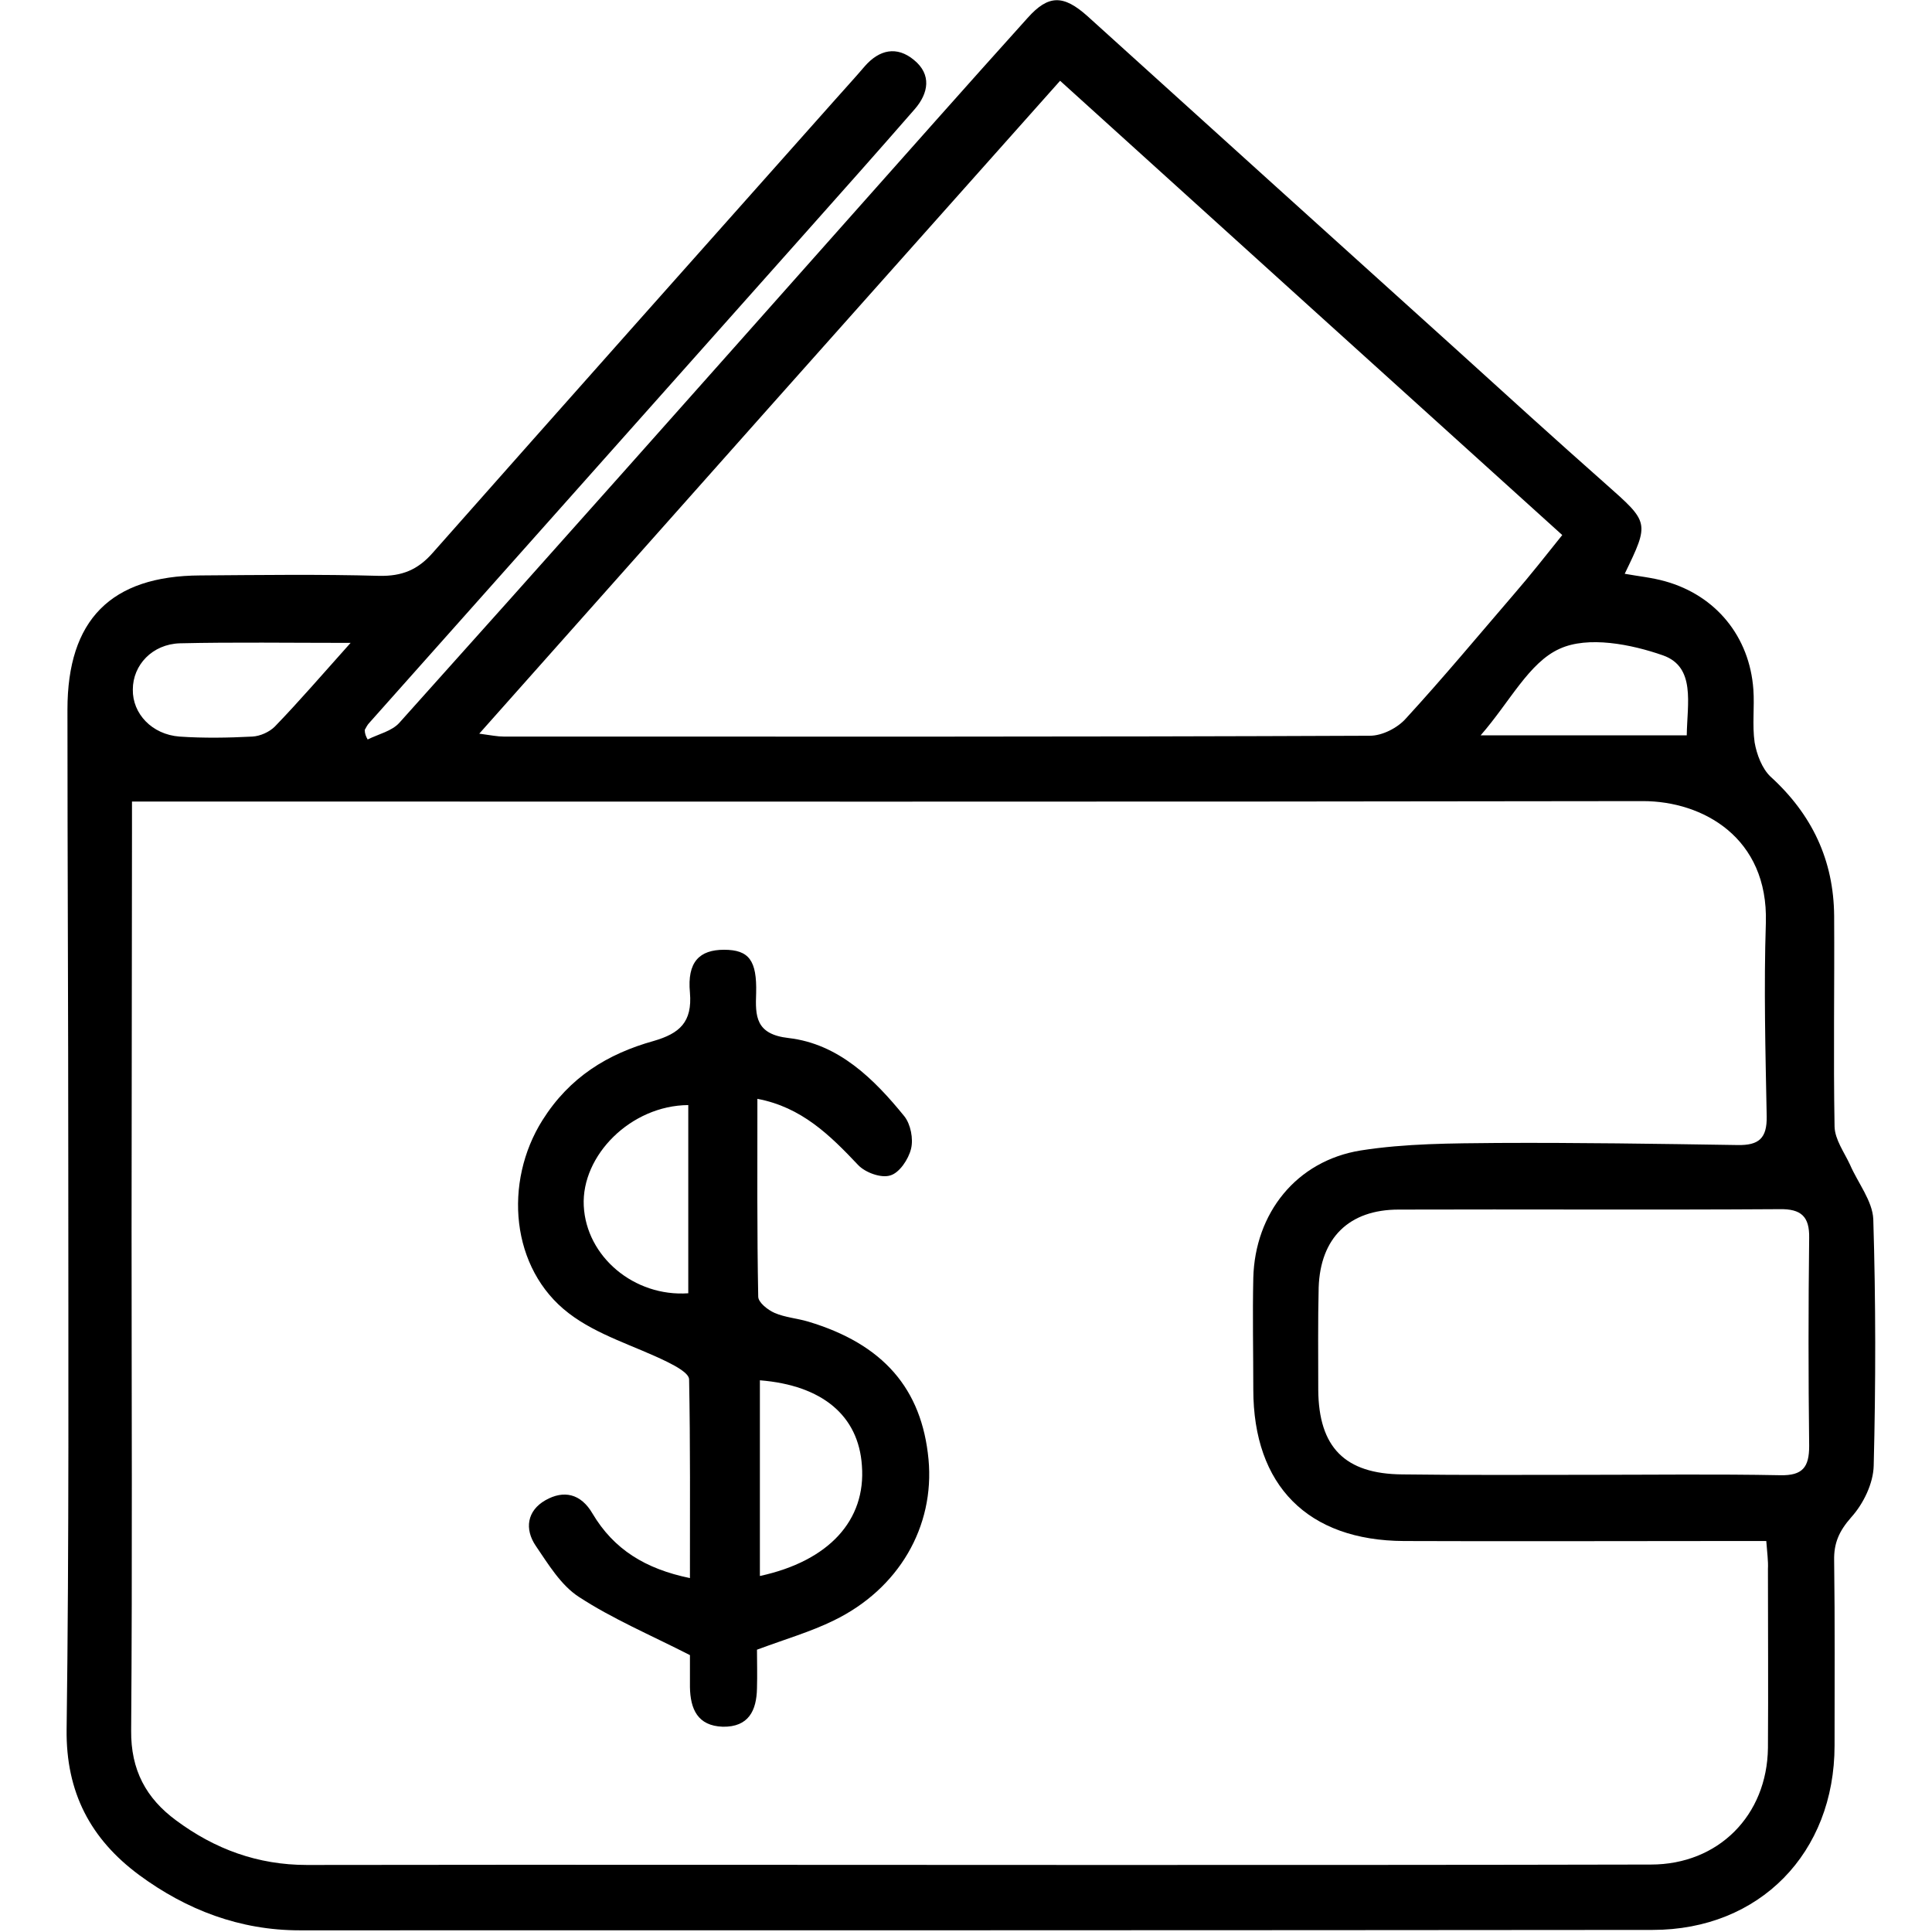 <?xml version="1.0" encoding="utf-8"?>
<!-- Generator: Adobe Illustrator 19.0.0, SVG Export Plug-In . SVG Version: 6.00 Build 0)  -->
<svg version="1.1" id="Capa_1" xmlns="http://www.w3.org/2000/svg" xmlns:xlink="http://www.w3.org/1999/xlink" x="0px" y="0px"
	 viewBox="-247 49 464 464" style="enable-background:new -247 49 464 464;" xml:space="preserve">
<g>
	<path d="M-158.7,226.6c2.6-1.3,5.8-2,7.6-4c35.9-40,71.6-80.2,107.3-120.4c14.5-16.3,29-32.7,43.6-48.9c5-5.6,8.6-5.6,14.4-0.4
		c29.4,26.6,58.8,53.2,88.3,79.8c12,10.9,24,21.8,36.1,32.5c10.5,9.3,10.6,9.2,4.6,21.6c3.3,0.6,6.5,0.9,9.7,1.8
		c12.2,3.4,20.3,13.3,21.2,26c0.3,4.2-0.3,8.5,0.3,12.7c0.5,2.9,1.8,6.3,3.8,8.2c10,9.1,15.2,20.1,15.3,33.5
		c0.1,16.9-0.2,33.8,0.1,50.6c0.1,3.1,2.3,6.1,3.7,9.1c1.9,4.4,5.4,8.7,5.6,13.1c0.6,19.7,0.6,39.5,0.1,59.2
		c-0.1,4.3-2.5,9.2-5.4,12.4c-2.9,3.3-4.2,6.2-4.1,10.4c0.2,14.8,0.1,29.6,0.1,44.4c0,25.8-18,44.3-43.7,44.3
		c-108.3,0.1-216.6,0.1-324.9,0.1c-14.4,0-27.2-4.9-38.6-13.3c-11.6-8.6-17.6-19.8-17.4-35c0.6-45.1,0.4-90.2,0.4-135.3
		c0-36.5-0.2-73.1-0.2-109.6c0-21.5,10.4-32.1,31.9-32.2c14.3-0.1,28.7-0.3,43,0.1c5.4,0.1,9.2-1.4,12.8-5.5
		c32.2-36.4,64.5-72.7,96.8-109c2.3-2.6,4.7-5.2,7-7.9c3.5-4,7.7-4.9,11.8-1.5c4.3,3.5,3.5,8,0.2,11.8
		c-8.8,10.1-17.7,20.1-26.6,30.1c-34.8,39.1-69.6,78.2-104.4,117.3c-0.5,0.5-0.8,1.2-1.1,1.7C-159.4,225.2-159.1,225.9-158.7,226.6z
		 M177.2,419.1c-3.9,0-7.4,0-10.9,0c-25.4,0-50.7,0.1-76.1,0C67.1,419,54,405.8,54,382.7c0-8.9-0.2-17.9,0-26.8
		c0.4-15.5,10.3-28.1,25.8-30.6c10.8-1.7,21.9-1.7,32.8-1.8c19.2-0.1,38.4,0.2,57.7,0.5c5.1,0.1,7.1-1.6,7-6.9
		c-0.3-15.5-0.7-31-0.2-46.5c0.6-20.5-15.2-29.2-29.5-29.2c-120.7,0.2-241.4,0.1-362.9,0.1c0,2,0,4.7,0,7.5
		c0,31.7-0.1,63.4-0.1,95.1c0,40.2,0.2,80.3-0.1,120.5c-0.1,9.5,3.6,16.3,10.8,21.6c9.3,6.9,19.6,10.7,31.4,10.7
		c63.2-0.1,126.4,0,189.6,0c44.4,0,88.8,0,133.2-0.1c16.2,0,27.9-11.8,28.1-28c0.1-14.3,0-28.7,0-43
		C177.7,423.9,177.4,421.9,177.2,419.1z M-131.9,225.2c2.9,0.4,4.4,0.7,5.9,0.7c69.3,0,138.6,0.1,208-0.2c3,0,6.7-1.9,8.7-4.2
		c8.9-9.7,17.3-19.8,25.9-29.8c3.9-4.5,7.6-9.2,11.6-14.2C87.7,140.9,47.9,104.9,7.6,68.4C-39,120.7-85.1,172.5-131.9,225.2z
		 M134.2,403.2c15.5,0,31-0.2,46.4,0.1c5.3,0.1,6.9-1.9,6.9-7c-0.2-16.7-0.2-33.3,0-50c0.1-5.1-1.9-7-7.1-6.9
		c-30.5,0.2-61,0-91.5,0.1c-11.9,0-18.8,6.8-19.2,18.7c-0.2,8.2-0.1,16.4-0.1,24.6c0.1,13.8,6.4,20.2,20.2,20.3
		C104.6,403.3,119.4,403.2,134.2,403.2z M-162.8,203.4c-14.9,0-28-0.2-41,0.1c-6.6,0.2-11.3,5.2-11.3,11.1
		c-0.1,5.8,4.6,10.8,11.2,11.3c5.8,0.4,11.7,0.3,17.5,0c1.9-0.1,4.1-1.1,5.4-2.4C-175.1,217.4-169.7,211.1-162.8,203.4z
		 M158.1,225.6c0.1-7.6,2.2-16.4-5.7-19.2c-7.7-2.7-18-4.7-24.8-1.6c-7.4,3.3-12,12.8-19,20.8C126.2,225.6,141.7,225.6,158.1,225.6z
		"/>
	<path d="M-65.2,445.2c0,2.8,0.1,6,0,9.3c-0.1,5.3-2,9.3-8.2,9.2c-6.1-0.2-7.8-4.3-7.9-9.5c0-3,0-6.1,0-7.7
		c-9.6-4.9-18.6-8.7-26.7-14c-4.3-2.8-7.3-7.8-10.3-12.2c-2.8-4.1-2.1-8.5,2.3-11s8.5-1.6,11.3,3.2c5.1,8.6,12.7,13.3,23.4,15.5
		c0-16.4,0.1-32.1-0.2-47.7c0-1.5-3.2-3.2-5.2-4.2c-7.9-3.9-16.8-6.4-23.7-11.7c-14-10.7-15.7-31.5-6.3-46.4
		c6.5-10.3,15.6-15.9,26.7-19c6.2-1.8,9.3-4.5,8.7-11.6c-0.7-7.4,2.3-10.3,8.2-10.3c6,0,7.9,2.6,7.7,10.4c-0.2,5.5-0.2,9.9,7.8,10.8
		c12,1.4,20.5,9.8,27.8,18.8c1.5,1.9,2.2,5.4,1.6,7.8c-0.6,2.5-2.8,5.8-5,6.4c-2.2,0.7-6-0.7-7.7-2.5c-6.8-7.2-13.6-13.9-24.2-15.9
		c0,16.3-0.1,31.9,0.2,47.5c0,1.4,2.3,3.2,3.9,3.9c2.5,1.1,5.4,1.3,8.1,2.1c18,5.4,27.3,16.1,28.9,33.1c1.5,16.1-7.1,31.1-22.8,38.7
		C-52.3,440.9-58.2,442.6-65.2,445.2z M-64.5,380.5c0,16,0,31.4,0,47C-47.9,423.9-39,414.1-40,401C-40.8,389-49.5,381.7-64.5,380.5z
		 M-81.7,314.4c-13.8,0.1-25.7,12.1-25.1,24.2c0.6,12.2,12.1,21.9,25.1,21C-81.7,344.7-81.7,329.7-81.7,314.4z"/>
</g>
</svg>
